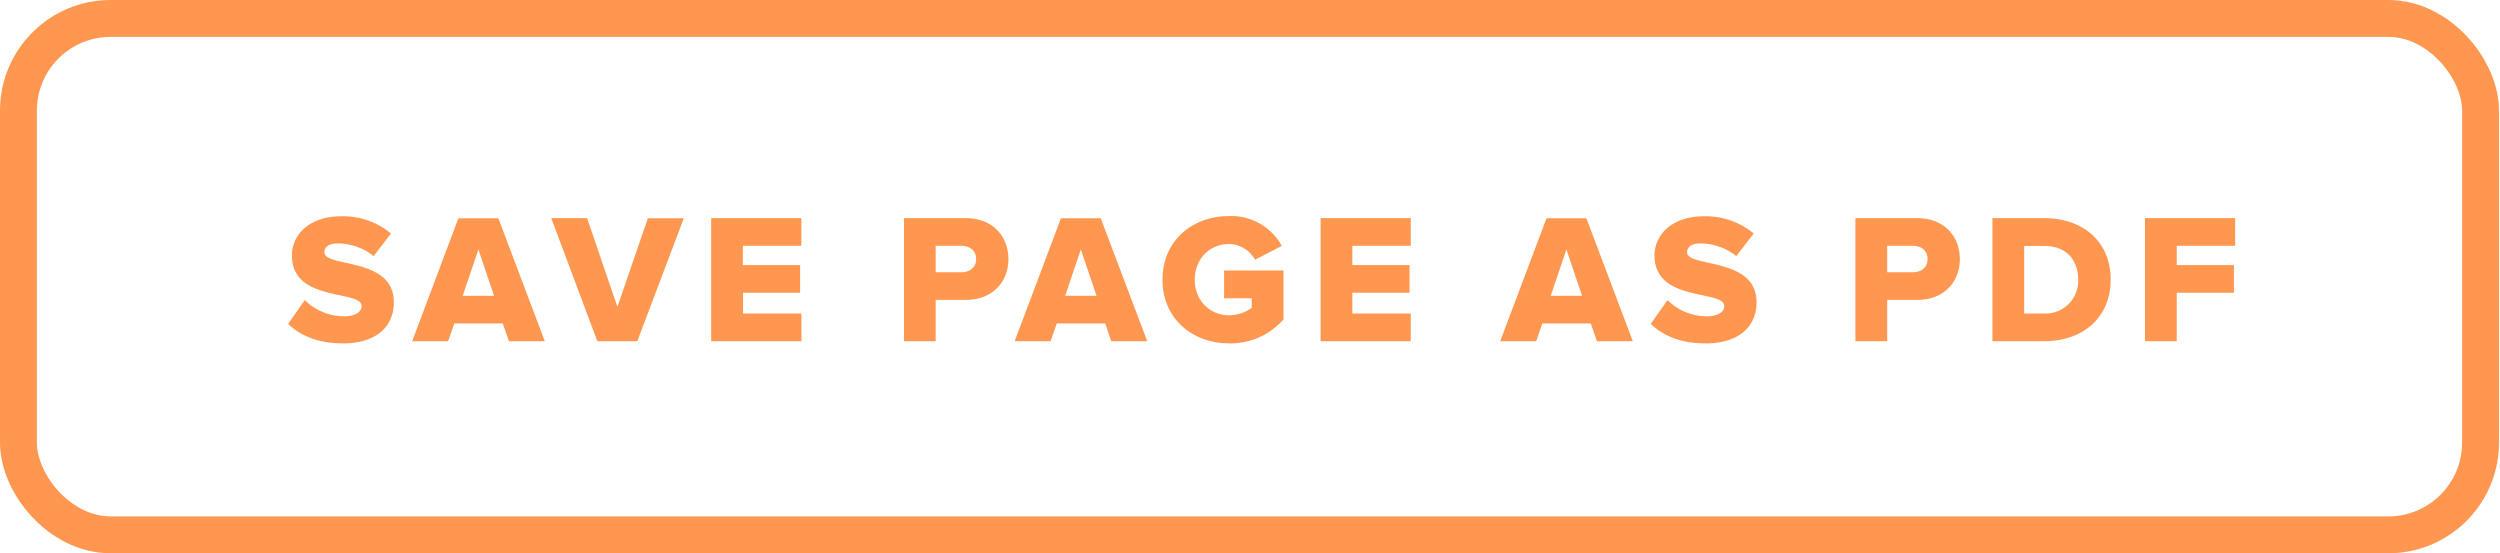 <svg xmlns="http://www.w3.org/2000/svg" width="244" viewBox="0 0 244 54"><defs/><g fill="none" fill-rule="evenodd"><rect width="240.3" height="50.4" x="1.8" y="1.8" stroke="#FF9750" stroke-width="3.6" rx="9"/><path fill="#FF9750" fill-rule="nonzero" d="M33.44 33.52c3.23 0 5-1.6 5-4.02 0-4.46-6.78-3.35-6.78-4.88 0-.5.4-.86 1.3-.86 1.19 0 2.5.41 3.5 1.24l1.7-2.21a7.32 7.32 0 00-4.88-1.68c-3.08 0-4.79 1.8-4.79 3.82 0 4.63 6.8 3.31 6.8 4.95 0 .58-.64.99-1.7.99a5.42 5.42 0 01-3.84-1.58l-1.63 2.32c1.2 1.15 2.9 1.9 5.32 1.9zm10.3-.22l.6-1.73h4.73l.6 1.73h3.5l-4.53-12h-3.9l-4.51 12h3.51zm4.48-4.43h-3.06l1.53-4.52 1.53 4.52zM62.2 33.3l4.54-12h-3.51l-2.97 8.65-2.96-8.66h-3.5L58.3 33.3h3.89zm16.02 0v-2.7h-5.7v-2.03h5.57v-2.7H72.5v-1.88h5.71v-2.7h-8.8V33.3h8.8zm13.1 0v-4.03h2.92c2.7 0 4.18-1.82 4.18-3.98 0-2.18-1.48-4-4.18-4h-6.01V33.3h3.1zm2.5-6.73h-2.5v-2.58h2.5c.83 0 1.45.47 1.45 1.3 0 .81-.62 1.28-1.44 1.28zm8.72 6.73l.6-1.73h4.73l.59 1.73h3.51l-4.54-12h-3.88l-4.52 12h3.5zm4.48-4.43h-3.06l1.53-4.52 1.53 4.52zm12.94 4.65c2.27 0 4.02-.92 5.31-2.34V26.4h-5.8v2.71h2.7v.94a3.8 3.8 0 01-2.2.72c-1.97 0-3.36-1.51-3.36-3.47 0-1.97 1.39-3.48 3.35-3.48 1.17 0 2.09.74 2.54 1.53l2.6-1.35a5.6 5.6 0 00-5.14-2.91c-3.58 0-6.5 2.39-6.5 6.2 0 3.82 2.92 6.22 6.5 6.22zm17.73-.22v-2.7h-5.7v-2.03h5.58v-2.7h-5.58v-1.88h5.7v-2.7h-8.8V33.3h8.8zm12.24 0l.6-1.73h4.73l.6 1.73h3.5l-4.53-12h-3.89l-4.52 12h3.51zm4.48-4.43h-3.06l1.53-4.52 1.53 4.52zm12.03 4.65c3.22 0 5-1.6 5-4.02 0-4.46-6.78-3.35-6.78-4.88 0-.5.4-.86 1.3-.86 1.18 0 2.5.41 3.5 1.24l1.7-2.21a7.32 7.32 0 00-4.88-1.68c-3.08 0-4.8 1.8-4.8 3.82 0 4.63 6.81 3.31 6.81 4.95 0 .58-.65.99-1.7.99a5.42 5.42 0 01-3.84-1.58l-1.64 2.32c1.2 1.15 2.9 1.9 5.33 1.9zm17.75-.22v-4.03h2.91c2.7 0 4.18-1.82 4.18-3.98 0-2.18-1.48-4-4.18-4h-6.01V33.3h3.1zm2.5-6.73h-2.5v-2.58h2.5c.83 0 1.44.47 1.44 1.3 0 .81-.61 1.28-1.44 1.28zm12.83 6.73c3.76 0 6.48-2.29 6.48-6.01 0-3.73-2.72-6-6.5-6h-5.04V33.3h5.06zm-.02-2.7h-1.94V24h1.96c2.2 0 3.31 1.43 3.31 3.29a3.19 3.19 0 01-3.33 3.31zm12.95 2.7v-4.73h5.58v-2.7h-5.58v-1.88h5.7v-2.7h-8.8V33.3h3.1z"/></g></svg>
